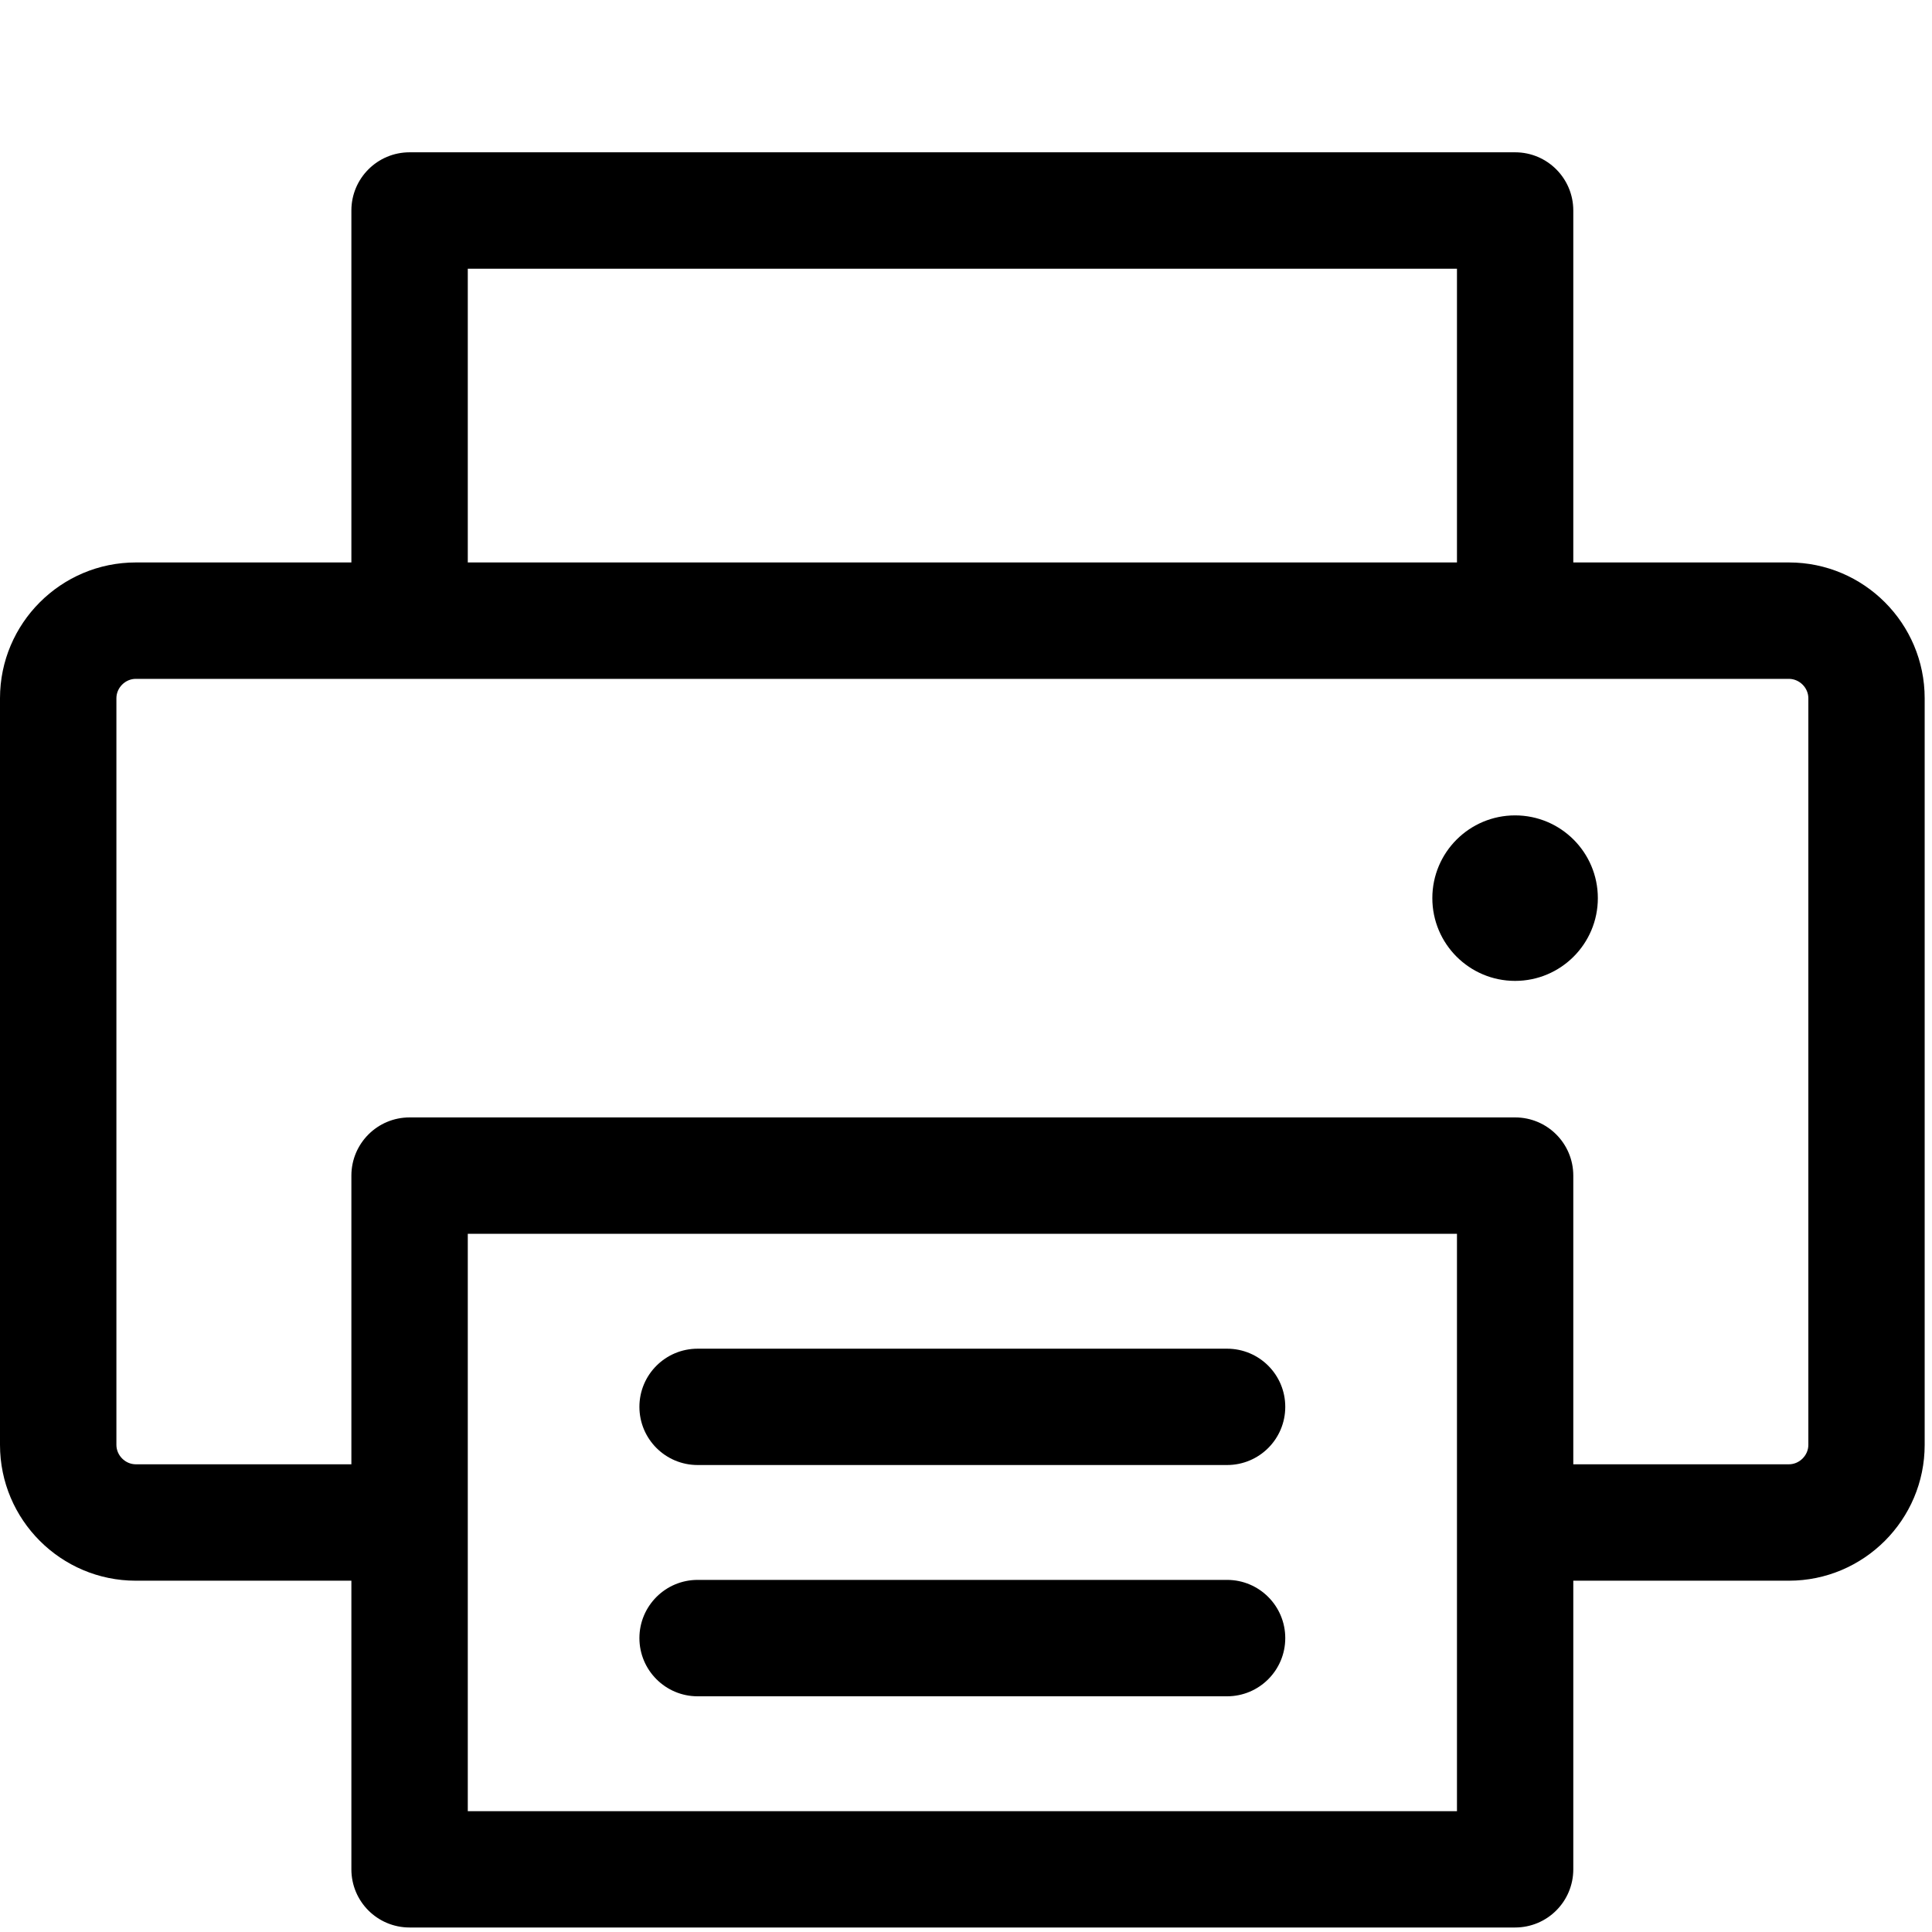 <?xml version="1.0" encoding="UTF-8"?>
<svg width="24px" height="24px" viewBox="0 0 24 24" version="1.1" xmlns="http://www.w3.org/2000/svg" xmlns:xlink="http://www.w3.org/1999/xlink">
    <title>Icon/Print</title>
    <g id="Icon/Print" stroke="none" stroke-width="1" fill="none" fill-rule="evenodd">
        <g id="printer" transform="translate(0, 1.831)" fill="#000000" fill-rule="nonzero">
            <path d="M22.223,5.156 L19.544,5.156 L19.544,0.784 C19.544,0.385 19.221,0.061 18.822,0.061 L5.088,0.061 C4.688,0.061 4.365,0.385 4.365,0.784 L4.365,5.156 L1.687,5.156 C0.757,5.156 0,5.913 0,6.843 L0,16.118 C0,17.048 0.757,17.805 1.687,17.805 L4.365,17.805 L4.365,21.39 C4.365,21.79 4.688,22.113 5.088,22.113 L18.821,22.113 C19.221,22.113 19.544,21.79 19.544,21.39 L19.544,17.805 L22.222,17.805 C23.152,17.805 23.909,17.048 23.909,16.118 L23.909,6.843 C23.909,5.913 23.153,5.156 22.223,5.156 Z M5.811,1.507 L18.099,1.507 L18.099,5.156 L5.811,5.156 L5.811,1.507 Z M18.099,20.668 L5.811,20.668 L5.811,13.496 L18.099,13.496 L18.099,20.668 Z M22.464,16.118 C22.464,16.248 22.353,16.359 22.223,16.359 L19.544,16.359 L19.544,12.773 C19.544,12.374 19.221,12.05 18.822,12.05 L5.088,12.05 C4.688,12.05 4.365,12.374 4.365,12.773 L4.365,16.359 L1.687,16.359 C1.556,16.359 1.446,16.248 1.446,16.118 L1.446,6.843 C1.446,6.712 1.556,6.602 1.687,6.602 L5.088,6.602 L18.821,6.602 L22.222,6.602 C22.353,6.602 22.464,6.712 22.464,6.843 L22.464,16.118 L22.464,16.118 Z" id="Shape"></path>
            <circle id="Oval" cx="18.821" cy="9.326" r="1.028"></circle>
            <path d="M15.243,14.923 L8.666,14.923 C8.267,14.923 7.943,15.246 7.943,15.645 C7.943,16.045 8.267,16.368 8.666,16.368 L15.243,16.368 C15.643,16.368 15.966,16.045 15.966,15.645 C15.966,15.246 15.643,14.923 15.243,14.923 Z" id="Path"></path>
            <path d="M15.243,17.795 L8.666,17.795 C8.267,17.795 7.943,18.119 7.943,18.518 C7.943,18.917 8.267,19.241 8.666,19.241 L15.243,19.241 C15.643,19.241 15.966,18.917 15.966,18.518 C15.966,18.119 15.643,17.795 15.243,17.795 Z" id="Path"></path>
        </g>
    </g>
</svg>
